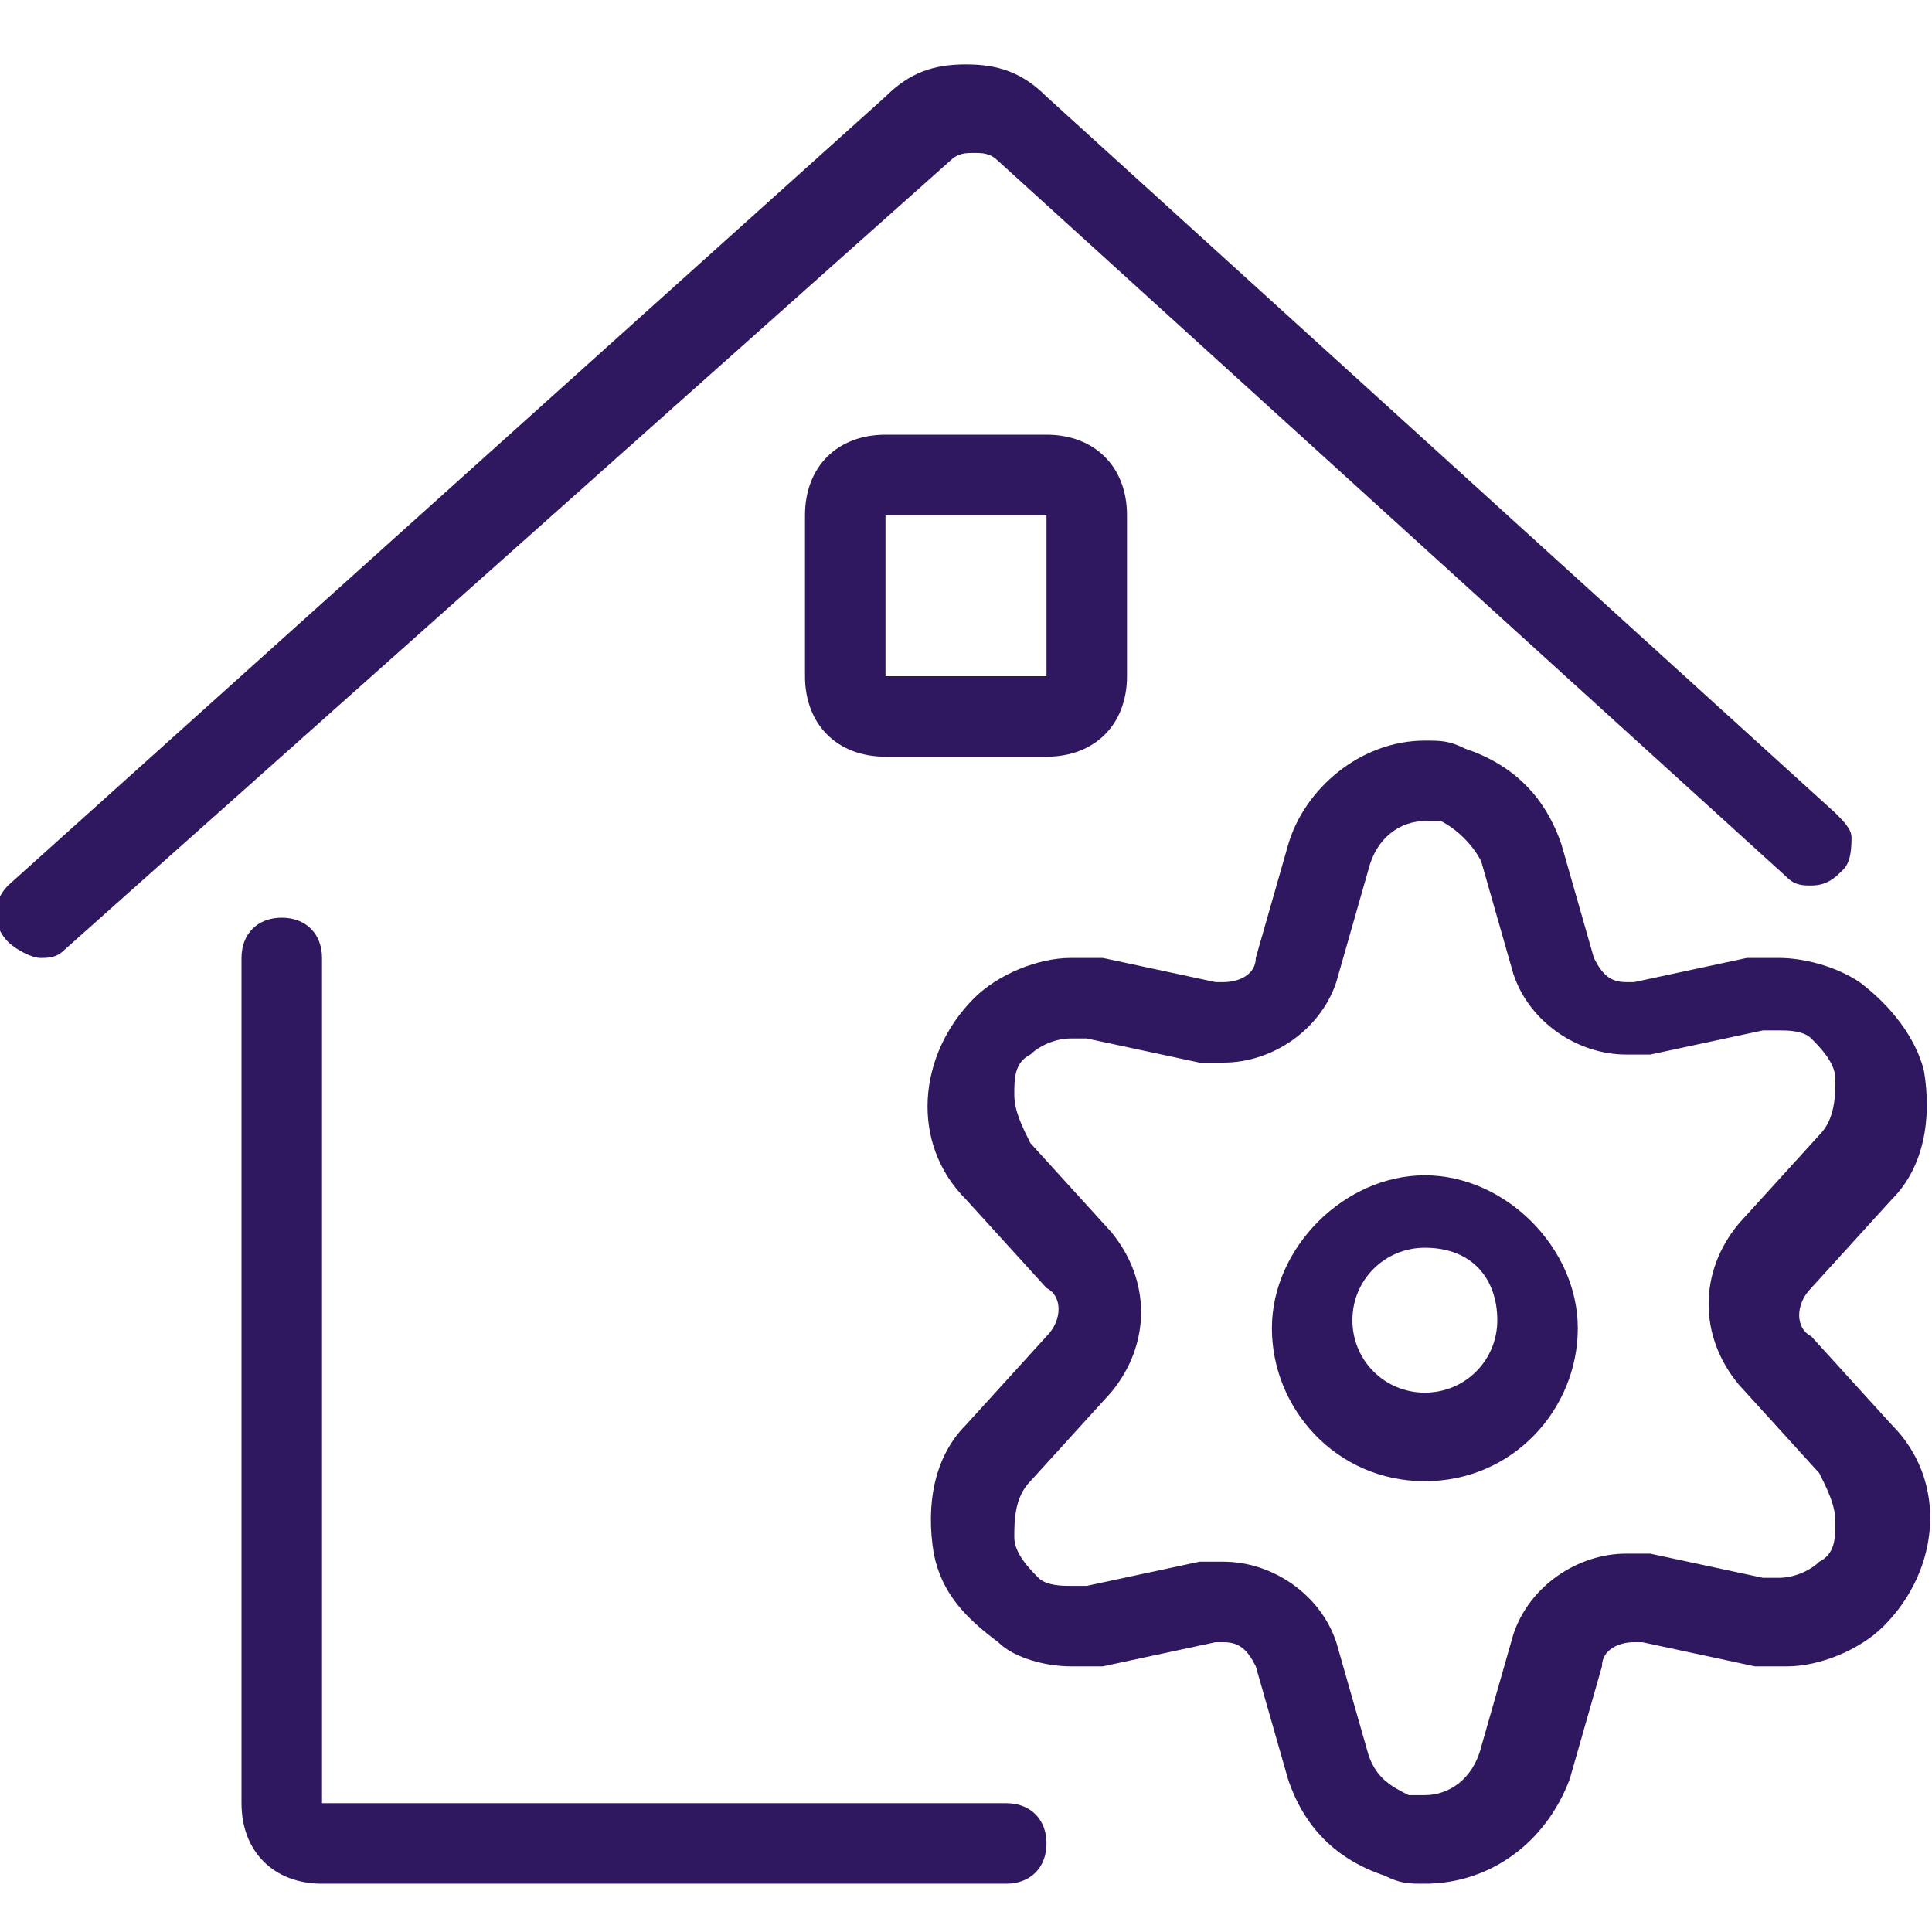 <?xml version="1.0" encoding="utf-8"?>
<!-- Generator: Adobe Illustrator 24.0.0, SVG Export Plug-In . SVG Version: 6.00 Build 0)  -->
<svg version="1.1" id="Light" xmlns="http://www.w3.org/2000/svg" xmlns:xlink="http://www.w3.org/1999/xlink" x="0px" y="0px"
	 viewBox="0 0 24 24" enable-background="new 0 0 24 24" xml:space="preserve">
<g>
	<title>real-estate-action-house-settings</title>
	<path fill="#301860" d="M4,23.4c-0.6,0-1-0.4-1-1V11.9c0-0.3,0.2-0.5,0.5-0.5S4,11.6,4,11.9v10.5h8.5c0.3,0,0.5,0.2,0.5,0.5
		s-0.2,0.5-0.5,0.5H4z"/>
	<path fill="#301860" d="M0.5,11.9c-0.1,0-0.3-0.1-0.4-0.2c-0.2-0.2-0.2-0.5,0-0.7L11,1.2c0.3-0.3,0.6-0.4,1-0.4
		c0.4,0,0.7,0.1,1,0.4l9.8,8.9c0.1,0.1,0.2,0.2,0.2,0.3s0,0.3-0.1,0.4c-0.1,0.1-0.2,0.2-0.4,0.2c-0.1,0-0.2,0-0.3-0.1l-9.8-8.9
		c-0.1-0.1-0.2-0.1-0.3-0.1c-0.1,0-0.2,0-0.3,0.1L0.8,11.8C0.7,11.9,0.6,11.9,0.5,11.9z"/>
	<path fill="#301860" d="M11,9.4c-0.6,0-1-0.4-1-1v-2c0-0.6,0.4-1,1-1h2c0.6,0,1,0.4,1,1v2c0,0.6-0.4,1-1,1H11z M11,8.4h2v-2h-2V8.4
		z"/>
	<path fill="#301860" d="M17.7,18.4c-1.1,0-1.9-0.9-1.9-1.9s0.9-1.9,1.9-1.9s1.9,0.9,1.9,1.9S18.8,18.4,17.7,18.4z M17.7,15.5
		c-0.5,0-0.9,0.4-0.9,0.9s0.4,0.9,0.9,0.9s0.9-0.4,0.9-0.9S18.3,15.5,17.7,15.5z"/>
	<path fill="#301860" d="M17.7,23.4c-0.2,0-0.3,0-0.5-0.1c-0.6-0.2-1-0.6-1.2-1.2l-0.4-1.4c-0.1-0.2-0.2-0.3-0.4-0.3
		c0,0-0.1,0-0.1,0l-1.4,0.3c-0.1,0-0.3,0-0.4,0c-0.3,0-0.7-0.1-0.9-0.3c-0.4-0.3-0.7-0.6-0.8-1.1c-0.1-0.6,0-1.2,0.4-1.6l1-1.1
		c0.2-0.2,0.2-0.5,0-0.6l-1-1.1c-0.7-0.7-0.6-1.8,0.1-2.5c0.3-0.3,0.8-0.5,1.2-0.5c0.1,0,0.3,0,0.4,0l1.4,0.3c0,0,0.1,0,0.1,0
		c0.2,0,0.4-0.1,0.4-0.3l0.4-1.4c0.2-0.7,0.9-1.3,1.7-1.3c0.2,0,0.3,0,0.5,0.1c0.6,0.2,1,0.6,1.2,1.2l0.4,1.4
		c0.1,0.2,0.2,0.3,0.4,0.3c0,0,0.1,0,0.1,0l1.4-0.3c0.1,0,0.3,0,0.4,0c0.3,0,0.7,0.1,1,0.3c0.4,0.3,0.7,0.7,0.8,1.1
		c0.1,0.6,0,1.2-0.4,1.6l-1,1.1c-0.2,0.2-0.2,0.5,0,0.6l1,1.1c0.7,0.7,0.6,1.8-0.1,2.5c-0.3,0.3-0.8,0.5-1.2,0.5l0,0
		c-0.1,0-0.3,0-0.4,0l-1.4-0.3c0,0-0.1,0-0.1,0c-0.2,0-0.4,0.1-0.4,0.3l-0.4,1.4C19.2,22.9,18.5,23.4,17.7,23.4L17.7,23.4z
		 M15.2,19.4c0.6,0,1.2,0.4,1.4,1l0.4,1.4c0.1,0.3,0.3,0.4,0.5,0.5c0.1,0,0.1,0,0.2,0c0.3,0,0.6-0.2,0.7-0.6l0.4-1.4
		c0.2-0.6,0.8-1,1.4-1c0.1,0,0.2,0,0.3,0l1.4,0.3c0.1,0,0.1,0,0.2,0c0.2,0,0.4-0.1,0.5-0.2c0.2-0.1,0.2-0.3,0.2-0.5
		c0-0.2-0.1-0.4-0.2-0.6l-1-1.1c-0.5-0.6-0.5-1.4,0-2l1-1.1c0.2-0.2,0.2-0.5,0.2-0.7c0-0.2-0.2-0.4-0.3-0.5
		c-0.1-0.1-0.3-0.1-0.4-0.1c-0.1,0-0.1,0-0.2,0l-1.4,0.3c-0.1,0-0.2,0-0.3,0c-0.6,0-1.2-0.4-1.4-1c0,0-0.4-1.4-0.4-1.4
		c-0.1-0.2-0.3-0.4-0.5-0.5c-0.1,0-0.1,0-0.2,0c-0.3,0-0.6,0.2-0.7,0.6l-0.4,1.4c-0.2,0.6-0.8,1-1.4,1c-0.1,0-0.2,0-0.3,0l-1.4-0.3
		c-0.1,0-0.1,0-0.2,0c-0.2,0-0.4,0.1-0.5,0.2c-0.2,0.1-0.2,0.3-0.2,0.5c0,0.2,0.1,0.4,0.2,0.6l1,1.1c0.5,0.6,0.5,1.4,0,2l-1,1.1
		c-0.2,0.2-0.2,0.5-0.2,0.7c0,0.2,0.2,0.4,0.3,0.5c0.1,0.1,0.3,0.1,0.4,0.1c0.1,0,0.1,0,0.2,0l1.4-0.3C15,19.4,15.1,19.4,15.2,19.4z
		"/>
</g>
</svg>
